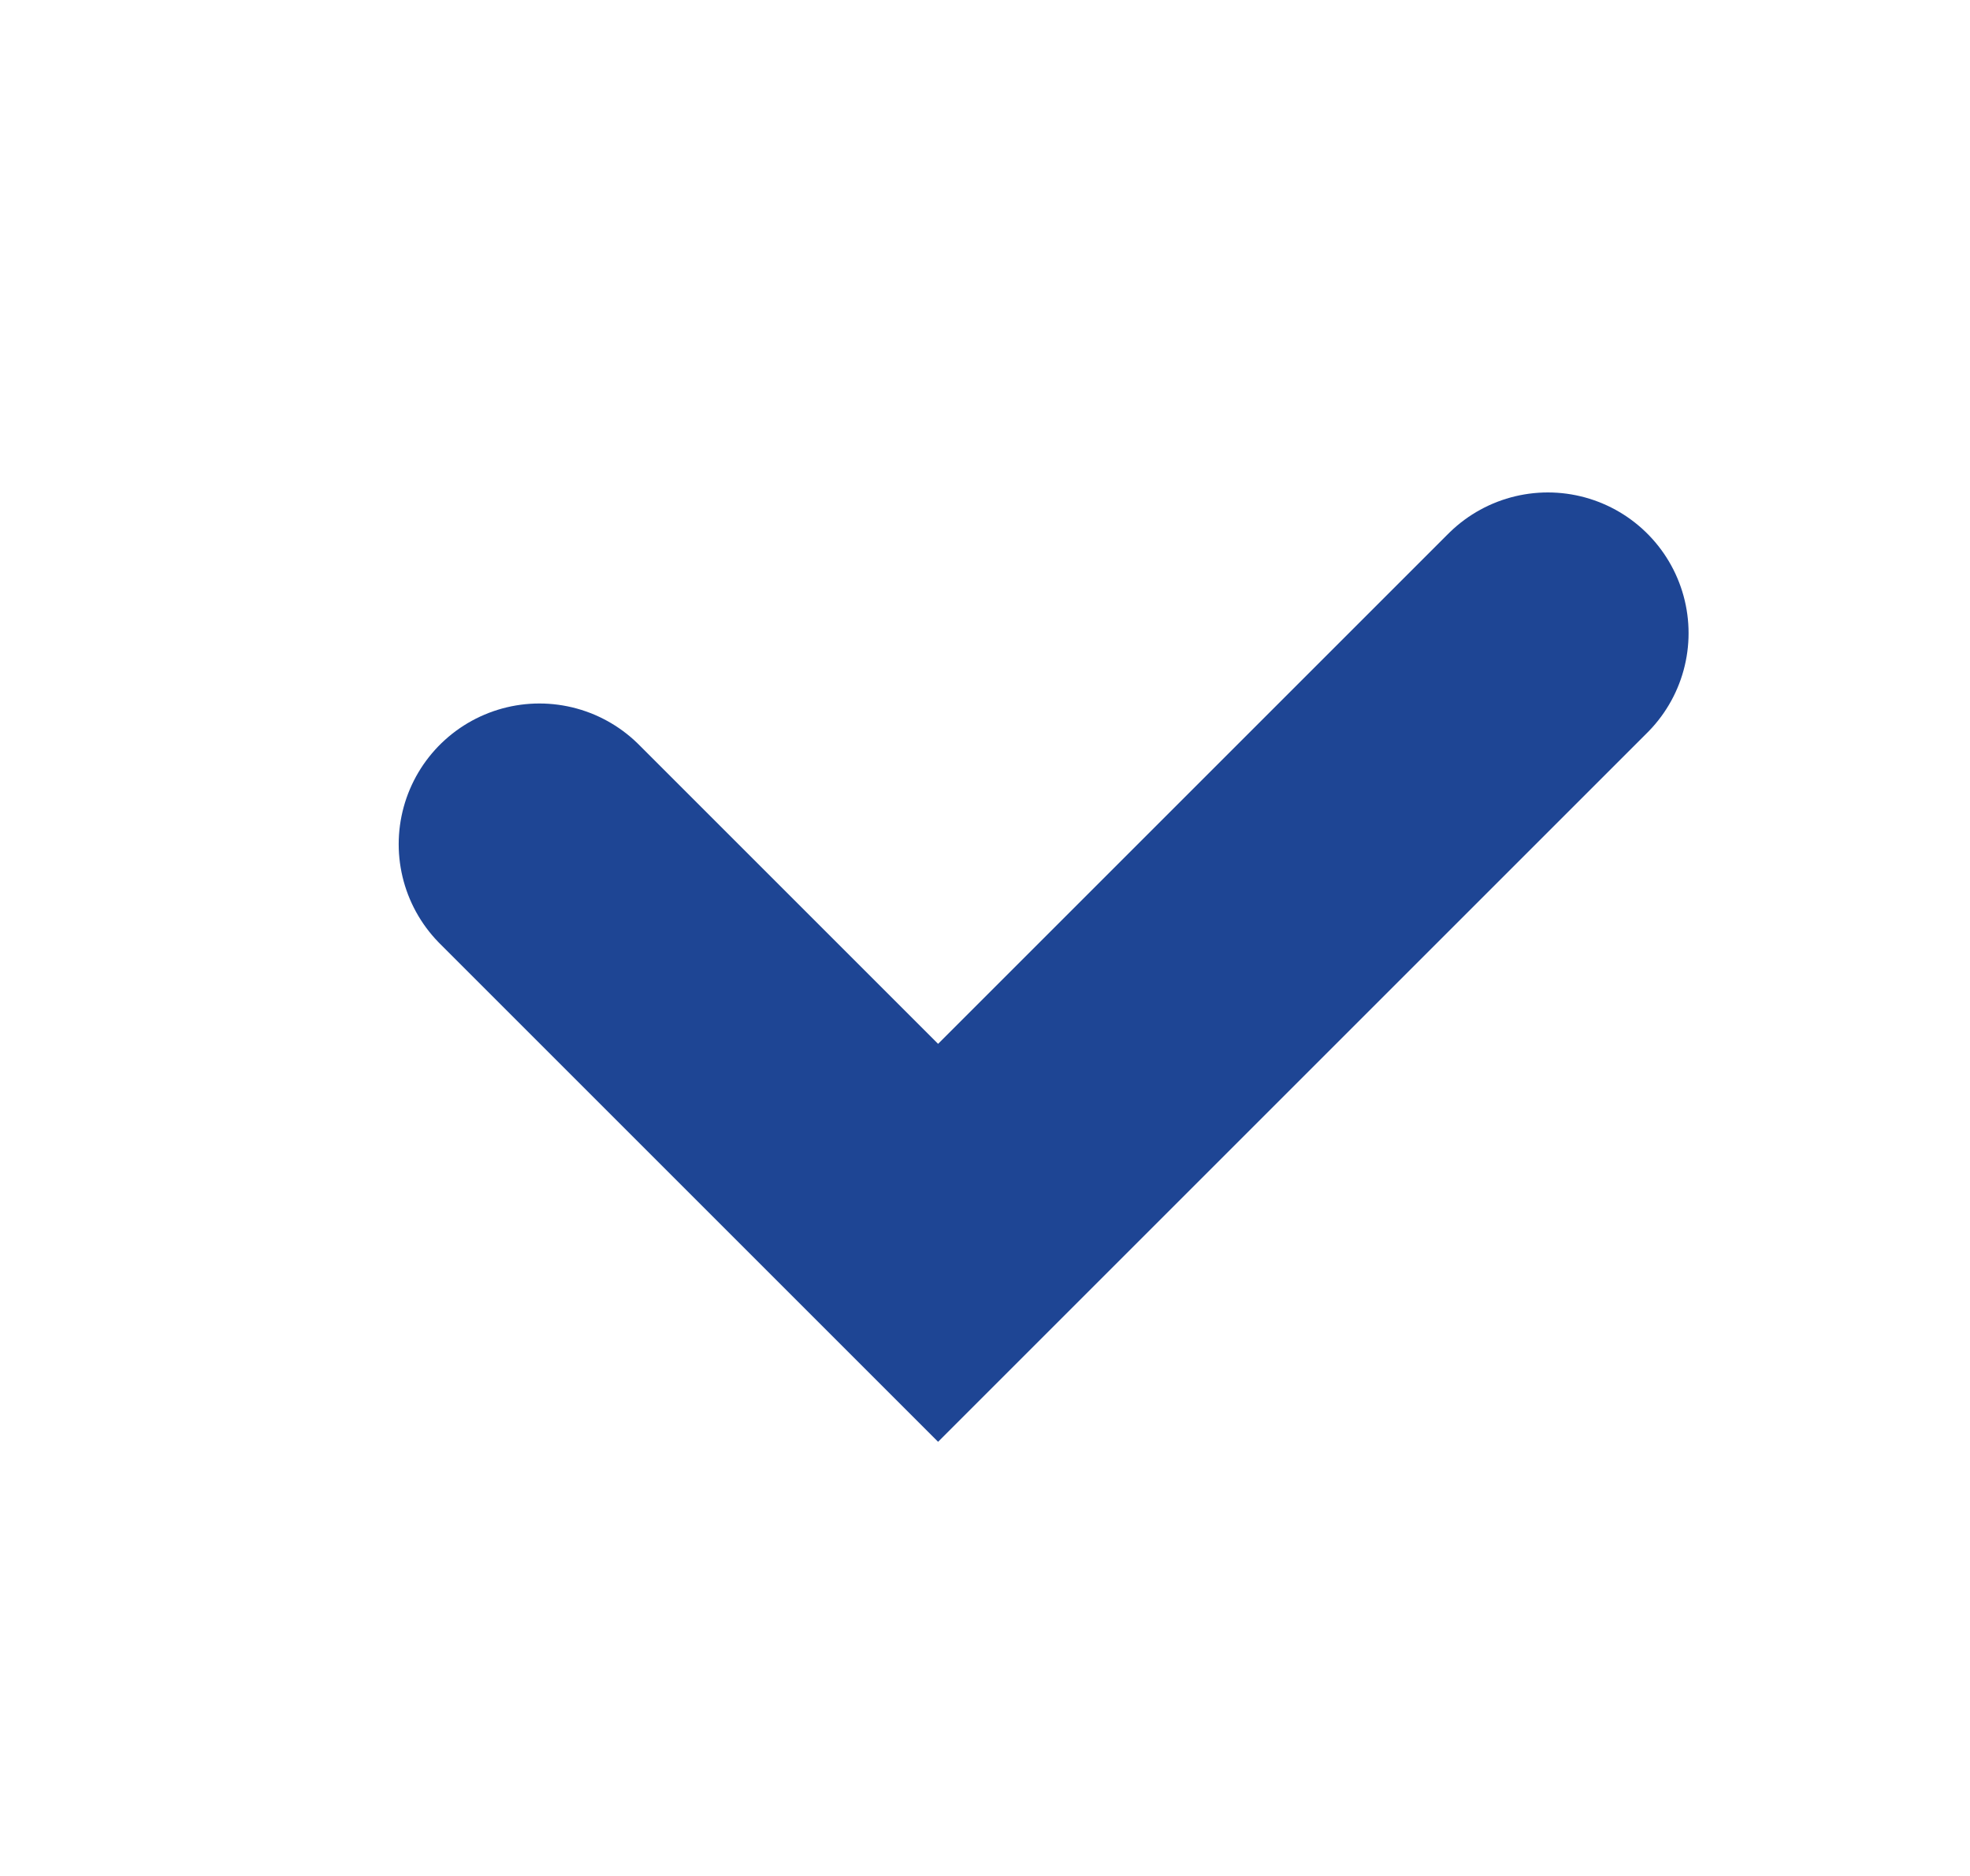 <?xml version="1.0" encoding="UTF-8"?> <svg xmlns="http://www.w3.org/2000/svg" width="21" height="20" viewBox="0 0 21 20" fill="none"><path d="M5.75 9L10 13.25L16.5 6.75" stroke="#1E4594" stroke-width="3" stroke-linecap="round"></path></svg> 